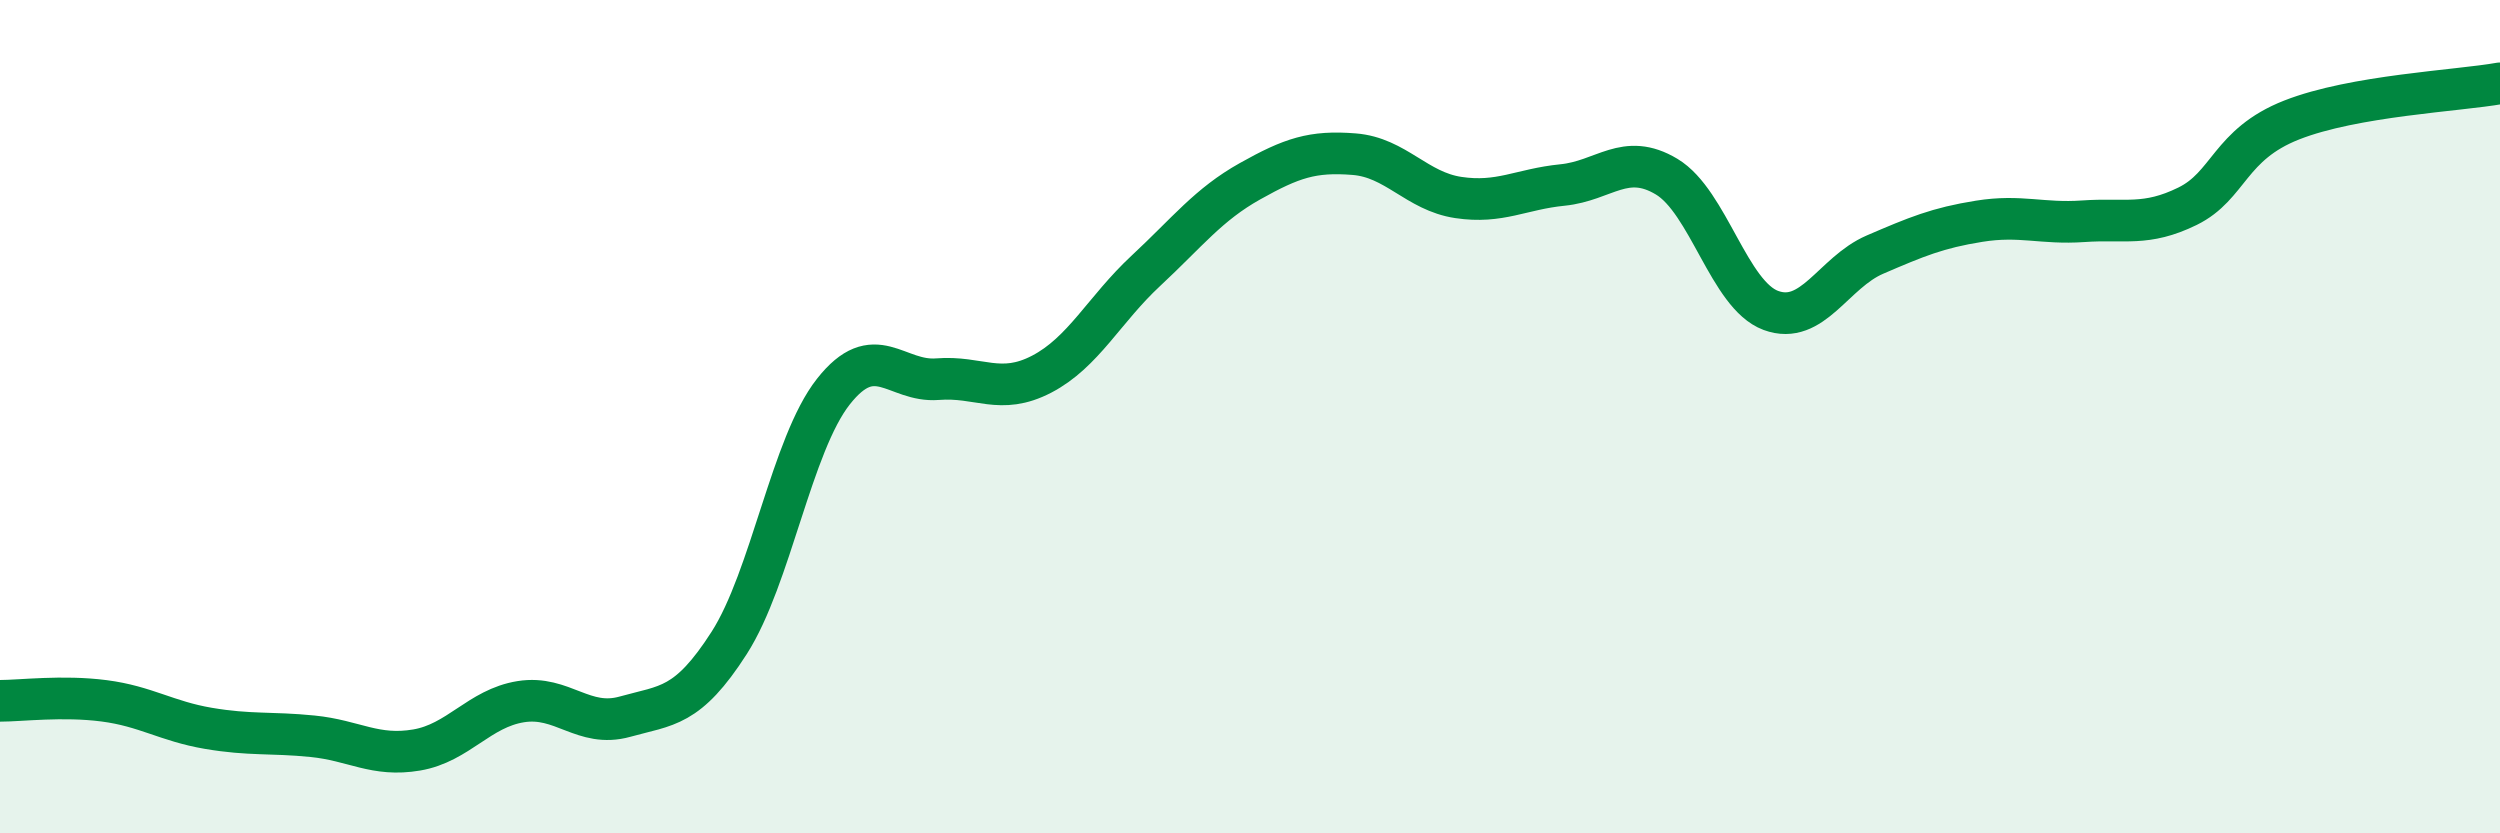 
    <svg width="60" height="20" viewBox="0 0 60 20" xmlns="http://www.w3.org/2000/svg">
      <path
        d="M 0,16.82 C 0.5,16.82 1.5,16.69 2.5,16.82 C 3.5,16.95 4,17.31 5,17.48 C 6,17.65 6.5,17.57 7.5,17.67 C 8.5,17.77 9,18.17 10,18 C 11,17.83 11.5,17 12.5,16.84 C 13.5,16.68 14,17.48 15,17.2 C 16,16.92 16.5,16.99 17.5,15.43 C 18.5,13.87 19,10.67 20,9.4 C 21,8.13 21.5,9.18 22.5,9.1 C 23.5,9.02 24,9.5 25,8.98 C 26,8.46 26.5,7.43 27.5,6.5 C 28.5,5.57 29,4.91 30,4.35 C 31,3.79 31.5,3.62 32.5,3.7 C 33.5,3.78 34,4.59 35,4.74 C 36,4.89 36.5,4.54 37.5,4.44 C 38.5,4.34 39,3.64 40,4.24 C 41,4.84 41.5,7.08 42.5,7.45 C 43.5,7.82 44,6.54 45,6.11 C 46,5.68 46.5,5.47 47.5,5.31 C 48.5,5.15 49,5.38 50,5.31 C 51,5.24 51.5,5.44 52.5,4.95 C 53.5,4.46 53.5,3.47 55,2.88 C 56.5,2.29 59,2.18 60,2L60 20L0 20Z"
        fill="#008740"
        opacity="0.1"
        stroke-linecap="round"
        stroke-linejoin="round"
      />
      <path
        d="M 0,16.82 C 0.5,16.82 1.5,16.69 2.5,16.82 C 3.5,16.95 4,17.31 5,17.48 C 6,17.65 6.5,17.57 7.5,17.67 C 8.5,17.77 9,18.17 10,18 C 11,17.83 11.5,17 12.5,16.84 C 13.5,16.68 14,17.48 15,17.2 C 16,16.92 16.5,16.99 17.5,15.43 C 18.5,13.87 19,10.67 20,9.4 C 21,8.13 21.5,9.18 22.5,9.1 C 23.5,9.02 24,9.5 25,8.98 C 26,8.46 26.5,7.43 27.5,6.5 C 28.5,5.57 29,4.91 30,4.35 C 31,3.79 31.5,3.62 32.5,3.7 C 33.5,3.78 34,4.59 35,4.74 C 36,4.89 36.5,4.54 37.5,4.44 C 38.5,4.34 39,3.64 40,4.24 C 41,4.84 41.5,7.08 42.5,7.45 C 43.5,7.82 44,6.54 45,6.11 C 46,5.68 46.5,5.47 47.5,5.31 C 48.5,5.15 49,5.38 50,5.31 C 51,5.24 51.5,5.44 52.5,4.95 C 53.5,4.46 53.5,3.47 55,2.88 C 56.5,2.29 59,2.18 60,2"
        stroke="#008740"
        stroke-width="1"
        fill="none"
        stroke-linecap="round"
        stroke-linejoin="round"
      />
    </svg>
  